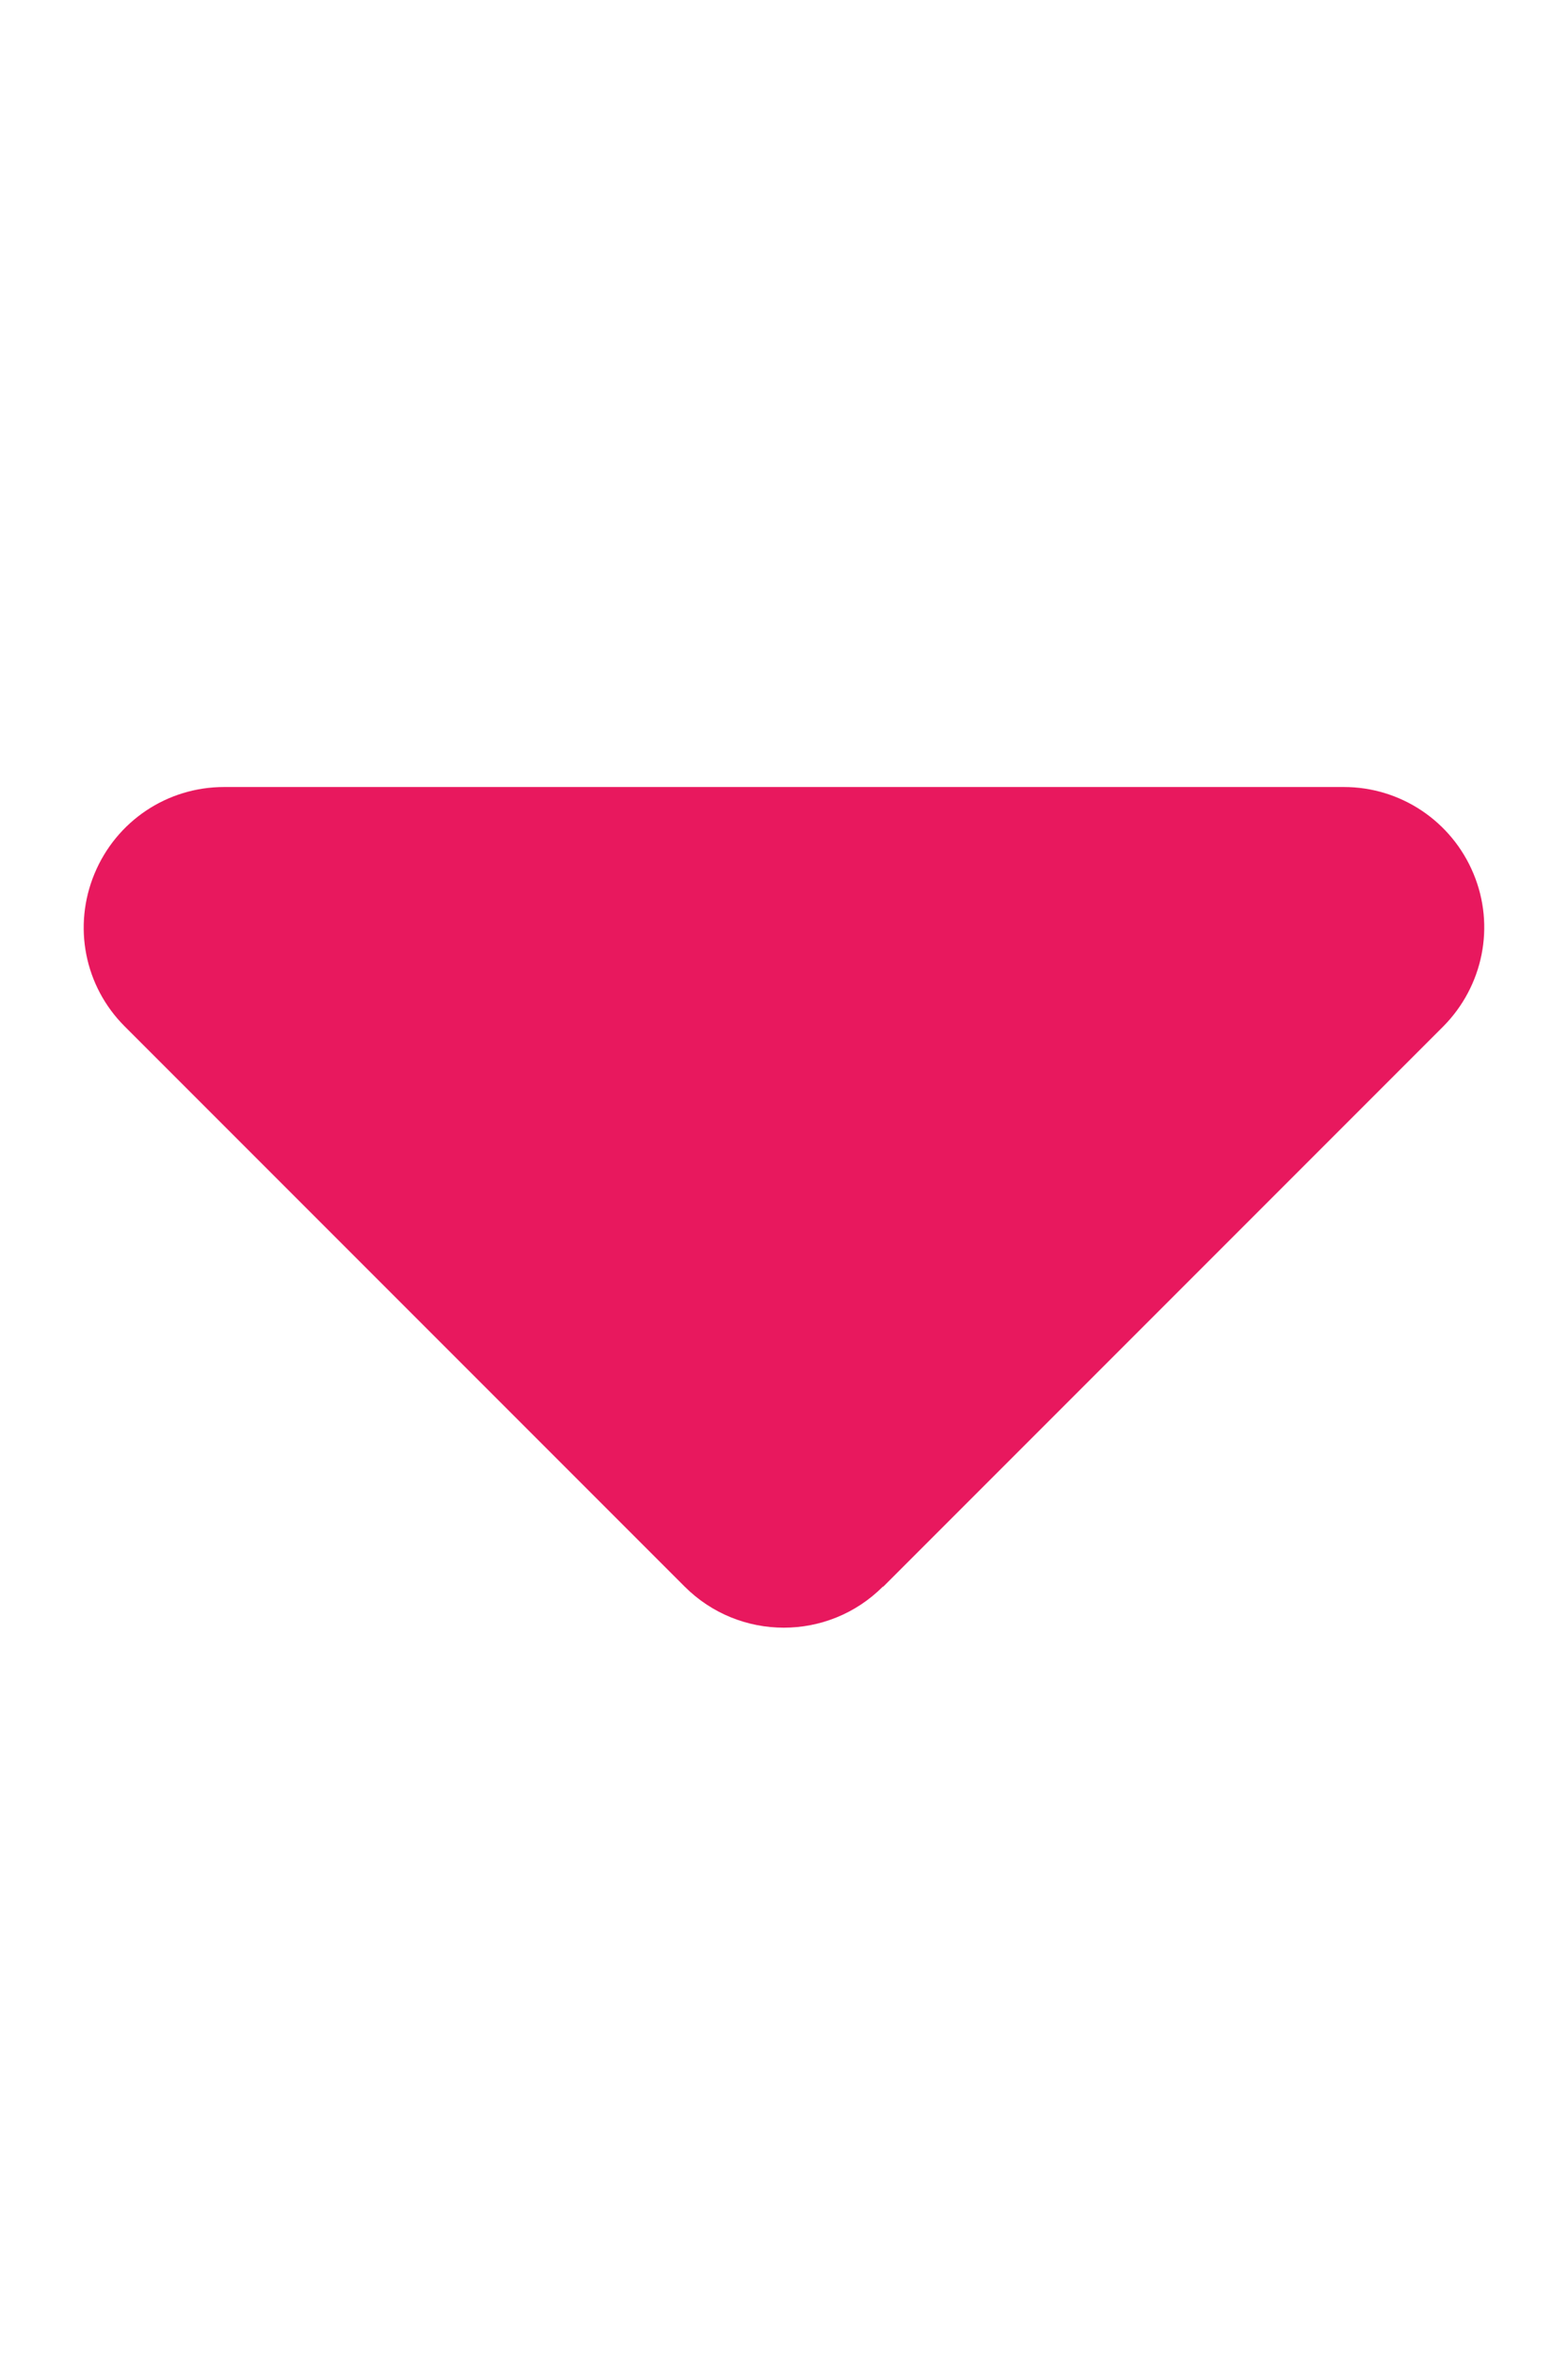 <svg xmlns="http://www.w3.org/2000/svg" width="14" height="21" viewBox="0 0 14 21" fill="none">
<g clip-path="url(#clip0_268_870)">
<path d="M7.883 14.16C7.395 14.649 6.602 14.649 6.113 14.16L1.113 9.16C0.754 8.801 0.649 8.266 0.844 7.797C1.039 7.328 1.492 7.024 2 7.024H12C12.504 7.024 12.961 7.328 13.156 7.797C13.352 8.266 13.242 8.801 12.887 9.16L7.887 14.16H7.883Z" fill="#E8185E"/>
</g>
<defs>
<clipPath id="clip0_268_870">
<rect width="12.5" height="20" fill="white" transform="translate(0.75 0.024)"/>
</clipPath>
</defs>
</svg>